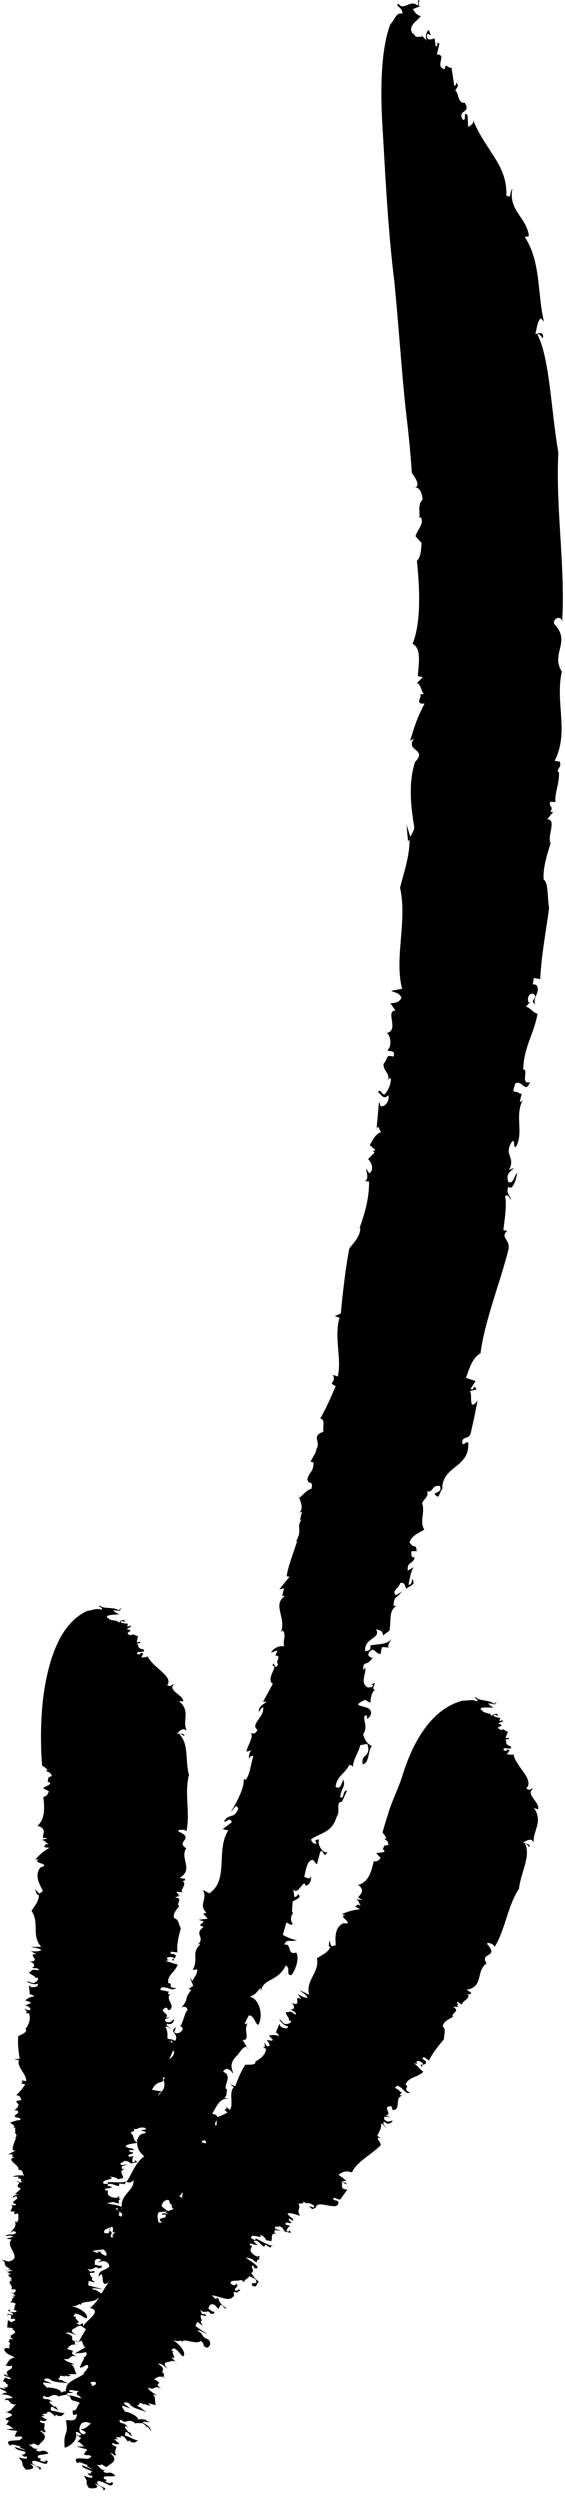 <?xml version="1.0" encoding="UTF-8"?> <svg xmlns="http://www.w3.org/2000/svg" viewBox="0 0 38.09 168.433" fill="none"><path d="M1.73 166.384C1.257 165.815 1.78 166.129 1.254 165.571C1.445 165.59 1.942 165.781 1.796 165.506C1.511 165.539 1.525 165.396 1.454 165.336C1.731 165.477 1.616 165.241 1.755 165.225C1.543 165.087 1.057 165.101 1.003 164.863L1.689 165.072C1.614 164.956 1.186 164.926 1.401 164.819C1.022 164.781 0.862 164.599 0.682 164.781C0.192 164.309 1.122 164.486 1.434 164.368C1.385 164.372 1.295 164.345 1.246 164.349C1.434 164.368 1.45 164.285 1.51 164.237C1.399 164.048 1.17 164.238 0.994 164.135L1.084 163.925C1.061 163.914 1.052 163.91 1.037 163.903C1.148 163.876 1.227 163.842 1.061 163.761C0.825 163.754 0.593 163.701 0.4 163.681L0.939 163.615C0.711 163.565 0.614 163.296 0.402 163.403L0.605 163.097L0.377 163.003C0.313 162.851 1.337 162.758 0.423 162.519C0.881 162.378 0.763 162.233 1.1 161.987C0.597 162.093 0.653 161.529 0.373 161.727C0.223 161.51 0.729 161.638 0.844 161.543C0.684 161.366 0.218 161.275 0.01 161.34L0.265 161.264L0.176 161.236L0.468 161.197C0.27 160.987 0.018 161.023 0.001 160.868L0.415 160.964L0.21 160.8C0.383 160.894 0.489 160.837 0.555 160.75L0.462 160.723L0.578 160.626C0.292 160.667 0.526 160.493 0.218 160.456C0.227 160.344 0.234 160.345 0.369 160.185L0.638 160.304C0.958 160.138 0.225 160.167 0.265 159.964L0.582 160.071C0.132 159.629 1.04 159.689 0.761 159.379C0.647 159.474 0.282 159.334 0.376 159.358C0.548 159.214 0.555 158.9 1.008 158.828C0.557 158.627 0.424 158.571 0.275 158.323C0.336 158.187 0.384 158.179 0.666 158.212C0.514 158.025 0.85 157.846 0.509 157.74C0.785 157.783 0.485 157.605 0.732 157.595L0.597 157.54L0.921 157.644C0.251 157.2 1.424 157.347 0.854 156.93L0.754 156.947L0.906 156.878C0.764 156.822 0.67 156.844 0.486 156.799L0.535 156.306L0.758 156.465C0.817 156.375 1.147 156.389 0.973 156.22C0.443 156.282 0.994 156.057 0.625 155.928L0.473 155.997C0.534 155.866 0.533 155.866 0.86 155.964C1.018 155.81 0.271 155.68 0.659 155.601L0.647 155.724C0.829 155.809 1.116 155.793 1.127 155.71C1.081 155.68 0.95 155.586 0.894 155.637C1.051 155.524 0.932 155.267 1.08 155.24C0.996 155.135 0.758 155.101 0.66 155.123C1.017 154.89 0.631 154.97 0.989 154.736L0.8 154.697L1.047 154.648L0.689 154.403L0.912 154.513C0.973 154.424 1.117 154.393 1.035 154.247L0.754 154.23C0.967 153.984 0.365 153.792 0.817 153.618C0.771 153.588 0.675 153.608 0.625 153.618C1.118 153.475 0.176 153.316 0.767 153.193C0.667 153.188 0.559 153.134 0.478 153.126L0.685 153.052L0.311 152.976L0.886 153.012L0.516 152.852L0.701 152.849C0.019 152.566 0.597 152.519 0.098 152.234L0.562 152.368C1.628 152.166 0.261 151.305 0.789 150.888L0.416 150.822L0.894 150.703C0.618 150.527 0.56 150.703 0.378 150.628C0.623 150.446 0.945 150.651 1.094 150.407C0.868 150.223 0.814 150.399 0.668 150.434C0.896 150.229 1.165 149.906 0.987 149.686C1.038 149.695 1.107 149.698 1.125 149.711C1.322 149.581 1.193 149.328 1.249 149.154C1.074 149.123 1.037 149.162 0.993 149.198C0.982 149.128 0.878 149.016 1.062 148.996L0.728 149C0.683 148.847 1.028 148.641 0.656 148.534C0.792 148.579 1.076 148.628 1.082 148.507C0.518 148.328 1.379 148.224 1.101 147.971C0.964 147.97 0.911 148.107 0.909 148.067C0.774 147.94 1.057 147.903 1.251 147.855L1.011 147.835L1.413 147.449C0.849 147.276 1.573 147.041 1.148 146.994C1.153 146.831 1.378 147.177 1.479 146.985C1.249 146.887 1.628 146.822 1.254 146.763L1.205 146.778L1.253 146.641L0.873 146.665C0.972 146.557 1.358 146.537 1.638 146.578C1.451 146.426 1.651 146.295 1.326 146.183L1.227 146.207C1.43 145.907 0.303 145.493 0.978 145.348C0.935 145.325 0.839 145.31 0.831 145.347L0.844 145.147L0.558 145.145L1.047 144.89L0.858 144.861C0.819 144.631 0.979 144.31 1.083 144.04L0.986 144.065C1.316 143.803 0.846 143.734 1.082 143.54C1.033 143.543 1.013 143.546 1.004 143.554L1.039 143.352L0.848 143.365C1.275 143.282 0.376 142.854 0.707 142.997C0.9 142.941 1.133 142.828 1.373 142.838C1.421 142.618 1.135 142.747 0.993 142.583C0.995 142.421 1.325 142.44 1.184 142.199L0.995 142.175C1.042 142.079 1.182 142.033 1.232 141.897L1.136 141.926C1.56 141.752 0.616 141.553 1.468 141.494C1.325 141.371 1.471 141.206 1.09 141.159C1.373 140.905 1.519 140.696 1.704 140.432C1.091 140.296 1.757 140.377 1.42 140.153L1.756 140.214C1.85 139.812 1.089 139.231 1.279 138.803L0.947 138.744L1.328 138.702C1.234 138.202 1.185 137.564 1.233 137.179C1.425 137.075 1.85 136.936 1.749 136.719L1.699 136.737C1.93 136.406 2.106 136.051 1.952 135.644C1.813 135.649 1.718 135.601 1.621 135.632C2.003 135.588 1.665 135.41 1.664 135.324L1.904 135.45C2.232 135.381 1.945 135.189 1.704 135.1L2.083 134.973C2.049 134.957 1.998 134.932 1.946 134.925L2.126 134.917L1.694 134.77C1.788 134.735 1.926 134.525 2.353 134.501C2.21 134.466 2.11 134.291 2.015 134.406L1.95 133.759L2.097 133.876C2.429 133.928 2.657 133.762 2.519 133.649C2.233 133.746 2.04 133.601 1.798 133.518C1.99 133.453 2.088 133.627 2.275 133.603C2.512 133.521 2.65 133.306 2.504 133.233L2.363 133.281C2.503 133.147 1.928 133.015 1.969 132.874C2.256 132.775 2.014 132.65 2.587 132.743C2.724 132.569 2.205 132.626 2.155 132.561C2.438 132.503 2.285 132.22 1.998 132.154C2.854 132.146 1.747 131.615 2.461 131.657L2.073 131.459C2.264 131.476 2.693 131.492 2.784 131.376C2.59 131.233 2.257 131.225 2.065 131.168L2.777 131.165C2.093 130.407 2.687 129.569 2.127 128.748C2.307 128.429 2.673 128.043 2.608 127.642L2.511 127.673L2.355 127.266L2.654 127.584C2.744 127.506 2.888 127.454 2.884 127.369C2.628 126.912 2.321 126.31 2.724 125.819C3.57 125.565 2.025 125.521 2.645 125.256C2.57 125.264 2.452 125.28 2.371 125.29C2.671 124.967 2.827 124.791 3.336 124.489C2.532 124.447 3.377 124.263 2.948 124.25L3.28 124.255C3.088 124.157 3.031 123.964 2.794 123.969L3.219 123.853L2.885 123.809C2.878 123.599 3.19 123.186 2.52 123.01C3.071 122.555 2.995 121.725 2.923 121.067C3.208 121.005 3.248 120.818 3.288 120.675L2.899 120.477C3.037 120.339 3.555 120.235 3.312 120.069C3.266 120.065 3.229 120.067 3.207 120.072C3.303 119.93 3.104 119.764 3.485 119.661C3.48 119.491 3.283 119.31 2.904 119.321C3.57 119.374 2.842 118.958 2.842 118.958C2.842 118.958 2.622 116.785 2.914 114.372C3.224 111.956 4.012 109.328 5.924 108.521C6.253 108.494 6.489 108.328 6.868 108.452C7.008 108.32 6.439 108.175 6.769 108.189C6.964 108.423 7.622 108.236 8.009 108.493L8.103 108.375C8.338 108.377 7.816 108.511 8.246 108.537L7.631 108.491C7.712 108.608 7.834 108.682 8.036 108.748C7.786 108.808 6.952 108.763 7.288 109.044L7.334 108.986C7.289 109.174 7.715 109.152 7.809 109.208L7.808 109.166L8.098 109.362C7.905 109.215 8.423 109.08 8.377 109.182C8.527 109.427 8.235 109.105 8.141 109.262C8.098 109.362 8.433 109.377 8.622 109.393L8.578 109.578C8.861 109.606 8.577 109.454 8.864 109.569L8.535 109.764C9.248 109.901 8.161 109.979 8.827 110.174C9.017 110.025 9.066 110.219 9.303 110.22L9.218 110.631C9.314 110.682 9.451 110.55 9.406 110.605C9.597 110.711 9.215 110.712 9.22 110.756C9.414 110.819 9.176 111.066 9.656 111.114C9.943 111.435 9.038 111.157 9.277 111.453C9.565 111.525 9.368 111.251 9.656 111.408L9.521 111.666C9.661 111.659 9.998 111.671 9.945 111.561C10.247 112.344 11.732 112.921 11.27 113.54C11.605 113.676 11.511 113.499 11.743 113.459C11.233 113.89 12.426 114.227 12.342 114.629L12.055 114.604C12.882 115.279 12.27 115.898 12.579 116.593L12.387 116.495C12.104 116.553 12.06 116.694 11.926 116.787C12.068 116.819 12.539 116.775 12.403 116.953C12.306 116.903 12.207 116.809 12.068 116.819C12.757 117.464 12.467 118.622 12.741 119.581C12.411 120.802 12.845 122.21 12.559 123.413C12.599 123.228 11.886 123.239 12.036 123.396C13.194 123.903 11.777 124.049 12.555 124.525C12.104 125.204 13.085 125.954 12.106 126.526L12.445 126.576C12.589 126.692 12.354 126.694 12.308 126.794L12.405 126.802C12.51 127.064 12.14 127.328 12.287 127.487L11.909 127.459C11.863 127.603 12.194 127.566 11.964 127.693L12.153 127.706L11.778 127.846C12.445 127.896 11.795 128.267 12.087 128.416C11.948 128.595 11.63 128.927 11.735 129.228C12.075 129.32 12.039 129.672 12.192 129.916C12.069 130.348 11.9 130.964 11.959 131.541L11.53 131.486L11.49 131.63C11.581 131.637 11.633 131.665 11.682 131.647C12.154 131.813 11.494 131.97 11.784 132.123C11.404 132.004 11.733 132.01 11.732 131.925C11.538 131.782 11.111 131.853 11.307 132.037L11.404 132.043L11.164 132.131C11.503 132.181 11.648 132.3 11.978 132.348C11.85 132.827 11.24 133.088 11.346 133.609C11.726 133.601 11.215 133.957 11.877 133.933C11.595 134.205 11.354 133.823 10.879 133.906C10.883 133.991 10.69 134.058 10.932 134.102C11.092 134.081 11.319 134.217 11.387 134.157L11.318 134.35C11.366 134.376 11.46 134.344 11.504 134.324C11.086 134.688 11.854 135.1 11.44 135.422C11.2 135.423 11.387 135.27 11.146 135.268C10.632 135.581 11.54 135.646 11.16 135.949L11.494 135.916C11.261 136 10.973 136.014 11.217 136.229C11.599 136.31 11.548 136.115 11.735 136.045C11.736 136.172 11.607 136.48 11.269 136.34C11.126 136.478 11.464 136.573 11.559 136.666C11.464 136.656 11.318 136.495 11.131 136.56C11.324 136.793 11.282 137.109 11.292 137.361C11.388 137.374 11.531 137.407 11.578 137.391C11.548 137.397 11.558 137.405 11.538 137.413C11.594 137.396 11.667 137.429 11.81 137.498C12.11 137.024 11.338 136.921 11.86 136.576L11.747 136.92C11.896 137.087 12.245 136.94 12.324 136.712C12.293 136.64 12.214 136.431 12.108 136.587C12.383 136.228 12.449 135.563 12.641 135.431C12.624 135.177 12.375 135.165 12.246 135.253C12.825 134.483 12.319 134.838 12.896 134.062L12.71 134.011L13.028 133.787L12.795 133.223L12.973 133.461C13.104 133.188 13.29 133.053 13.302 132.679L12.99 132.72C13.414 131.963 12.863 131.63 13.498 130.99C13.468 130.922 13.343 131.011 13.279 131.058C13.944 130.492 12.988 130.357 13.743 129.817C13.64 129.829 13.554 129.712 13.467 129.712L13.752 129.449L13.381 129.345L14.008 129.267L13.699 128.937L13.917 128.872C13.341 128.287 14.032 127.974 13.673 127.325L14.104 127.561C15.461 126.678 14.528 124.647 15.39 123.323L15.018 123.232L15.632 122.766C15.444 122.349 15.264 122.857 15.105 122.697C15.505 122.118 15.727 122.602 16.061 121.882C15.934 121.42 15.753 121.93 15.565 122.069C15.96 121.425 16.482 120.446 16.427 119.883C16.485 119.89 16.558 119.878 16.573 119.909C16.877 119.49 16.903 118.82 17.086 118.309C16.913 118.269 16.845 118.389 16.769 118.507C16.81 118.315 16.768 118.024 16.99 117.919L16.612 118.016C16.673 117.6 17.197 116.923 16.851 116.722C16.978 116.814 17.259 116.875 17.347 116.53C16.841 116.17 17.867 115.664 17.733 115.024C17.582 115.049 17.431 115.444 17.455 115.329C17.393 115.009 17.736 114.839 17.976 114.647L17.733 114.654L18.392 113.45C17.881 113.092 18.806 112.248 18.374 112.221C18.476 111.753 18.516 112.68 18.74 112.116C18.545 111.893 18.996 111.619 18.621 111.539L18.561 111.588L18.706 111.19L18.272 111.342C18.443 111.014 18.876 110.858 19.155 110.918C19.046 110.527 19.337 110.099 19.052 109.855L18.932 109.955C19.328 109.058 18.352 108.13 19.171 107.566C19.134 107.497 19.042 107.478 19.013 107.594L19.144 107.011L18.834 107.076L19.514 106.233L19.326 106.196C19.411 105.545 19.796 104.588 20.046 103.786L19.933 103.884C20.428 103.066 19.957 102.979 20.312 102.377C20.258 102.387 20.234 102.404 20.218 102.425L20.362 101.838L20.152 101.925C20.657 101.592 19.924 100.552 20.199 100.904C20.433 100.704 20.746 100.333 20.99 100.316C21.158 99.679 20.789 100.1 20.725 99.661C20.813 99.194 21.15 99.189 21.134 98.522L20.942 98.489C21.046 98.203 21.221 98.053 21.347 97.651L21.232 97.753C21.78 97.177 20.874 96.787 21.812 96.456C21.727 96.142 21.967 95.637 21.589 95.576C22.021 94.8 22.3 94.183 22.627 93.384C22.041 93.111 22.701 93.216 22.448 92.631L22.772 92.741C23.051 91.573 22.503 90.045 22.892 88.78L22.567 88.675L22.979 88.491C23.101 87.064 23.331 85.234 23.545 84.123C23.785 83.789 24.309 83.315 24.286 82.713L24.23 82.763C24.583 81.786 24.895 80.735 24.881 79.596C24.732 79.638 24.653 79.512 24.54 79.62C24.947 79.421 24.664 78.975 24.694 78.739L24.893 79.057C25.261 78.797 25.031 78.297 24.815 78.094L25.248 77.656C25.221 77.618 25.179 77.559 25.126 77.543L25.317 77.486L24.923 77.146C25.033 77.037 25.247 76.398 25.702 76.266C25.567 76.191 25.523 75.709 25.388 76.055L25.55 74.218L25.66 74.525C25.987 74.615 26.287 74.098 26.178 73.795C25.849 74.122 25.702 73.751 25.476 73.552C25.7 73.334 25.739 73.816 25.944 73.713C26.218 73.439 26.435 72.797 26.313 72.609L26.149 72.775C26.342 72.373 25.784 72.085 25.861 71.675C26.177 71.34 25.96 71.026 26.525 71.187C26.708 70.66 26.158 70.922 26.13 70.735C26.43 70.521 26.345 69.736 26.07 69.598C26.945 69.42 25.943 68.097 26.66 68.084L26.317 67.585C26.509 67.595 26.943 67.564 27.062 67.213C26.901 66.848 26.563 66.884 26.377 66.756L27.109 66.618C26.565 64.56 27.475 62.045 26.97 59.817C27.196 58.874 27.622 57.696 27.61 56.564L27.507 56.68L27.404 55.55L27.665 56.389C27.763 56.152 27.917 55.976 27.927 55.737C27.726 54.483 27.499 52.826 27.978 51.341C28.855 50.422 27.285 50.645 27.918 49.751C27.841 49.825 27.723 49.845 27.645 49.914C27.951 48.924 28.107 48.387 28.622 47.403C27.811 47.474 28.662 46.745 28.234 46.81L28.569 46.747C28.373 46.51 28.32 45.976 28.081 46.041L28.509 45.617L28.175 45.562C28.171 44.971 28.489 43.71 27.816 43.376C28.401 41.934 28.298 39.615 28.106 37.786C28.379 37.53 28.395 36.995 28.418 36.577L28.011 36.126C28.128 35.704 28.631 35.251 28.365 34.852C28.319 34.855 28.29 34.872 28.263 34.901C28.339 34.47 28.123 34.061 28.49 33.654C28.46 33.177 28.241 32.719 27.872 32.867C28.536 32.812 27.763 31.866 27.763 31.866C27.763 31.866 27.682 30.347 27.398 27.995C27.122 25.647 26.919 22.438 26.597 19.068C26.173 15.716 25.994 12.141 25.816 9.045C25.603 5.957 25.694 3.278 26.311 1.639C26.596 1.381 26.701 0.791 27.126 0.926C27.17 0.48 26.562 0.399 26.872 0.251C27.194 0.784 27.671 -0.095 28.178 0.392L28.189 0.015C28.406 -0.108 28.021 0.559 28.422 0.388L27.837 0.608C27.98 0.884 28.135 1.02 28.36 1.085C28.177 1.41 27.391 1.741 27.869 2.331L27.871 2.141C27.952 2.684 28.324 2.398 28.443 2.494L28.413 2.377L28.805 2.775C28.537 2.464 28.922 1.808 28.943 2.113C29.232 2.725 28.764 1.972 28.78 2.466C28.805 2.775 29.112 2.631 29.3 2.584L29.375 3.127C29.656 3.058 29.295 2.774 29.626 2.938L29.452 3.671C30.188 3.674 29.25 4.473 29.98 4.667C30.056 4.148 30.224 4.668 30.44 4.553L30.622 5.765C30.743 5.862 30.786 5.412 30.78 5.6C31.018 5.793 30.68 5.999 30.702 6.121C30.917 6.194 30.862 7.023 31.328 6.914C31.8 7.687 30.79 7.347 31.202 8.07C31.511 8.129 31.159 7.455 31.521 7.751L31.559 8.558C31.69 8.466 32 8.336 31.881 8.049C32.7 10.126 34.236 11.133 34.132 13.171C34.513 13.417 34.337 12.941 34.54 12.713C34.259 14.211 35.541 14.669 35.654 15.915L35.375 15.964C36.465 17.606 36.22 19.733 36.667 21.662L36.452 21.442C36.193 21.728 36.197 22.167 36.087 22.494C36.235 22.536 36.682 22.225 36.6 22.8C36.488 22.687 36.369 22.454 36.232 22.535C37.071 24.17 37.155 27.735 37.642 30.489C37.448 34.226 38.133 38.295 37.893 41.965C37.938 41.408 37.221 41.623 37.369 42.048C38.527 43.242 37.098 44.034 37.875 45.244C37.413 47.354 38.385 49.327 37.393 51.254L37.731 51.317C37.873 51.623 37.641 51.689 37.583 51.995L37.678 51.994C37.747 52.736 37.332 53.597 37.462 54.032L37.078 54.025C37.014 54.459 37.353 54.274 37.102 54.701L37.296 54.704L36.893 55.195C37.56 55.198 36.848 56.424 37.124 56.8C36.958 57.353 36.586 58.39 36.651 59.256C36.982 59.452 36.897 60.497 37.014 61.183C36.855 62.479 36.495 64.311 36.419 65.969L35.993 65.888L35.915 66.31C36.007 66.316 36.053 66.379 36.105 66.319C36.555 66.714 35.836 67.293 36.097 67.68C35.732 67.411 36.071 67.368 36.089 67.123C35.924 66.744 35.469 67.028 35.626 67.528L35.721 67.532L35.456 67.826C35.79 67.907 35.905 68.22 36.238 68.304C35.981 69.71 35.292 70.589 35.275 72.069C35.665 71.976 35.053 73.104 35.735 72.906C35.382 73.747 35.226 72.684 34.721 73.017C34.703 73.261 34.491 73.493 34.728 73.57C34.899 73.477 35.098 73.829 35.181 73.639L35.042 74.213C35.079 74.277 35.19 74.163 35.241 74.105C34.68 75.23 35.33 76.272 34.783 77.272C34.539 77.314 34.784 76.843 34.538 76.879C33.891 77.871 34.807 77.893 34.31 78.835L34.663 78.682C34.391 78.969 34.091 79.06 34.265 79.632C34.63 79.793 34.649 79.236 34.867 79.013C34.82 79.378 34.576 80.281 34.276 79.943C34.083 80.356 34.393 80.57 34.458 80.826C34.366 80.815 34.272 80.372 34.053 80.597C34.177 81.23 34.021 82.143 33.935 82.871C34.032 82.884 34.166 82.962 34.221 82.906C33.634 83.398 34.489 83.492 34.253 84.275C33.725 86.385 32.665 89.032 32.396 91.168C31.809 91.523 31.657 92.187 31.413 92.829L32.061 93.046L31.736 93.556C31.892 93.828 31.946 93.153 32.118 93.611L31.662 93.732C31.892 93.828 31.537 95.204 32.196 94.367C32.196 94.367 32.087 94.914 31.98 95.457C31.858 96 31.738 96.539 31.738 96.539C31.645 97.021 31.124 96.693 31.163 97.257C31.332 97.408 31.334 97.096 31.566 97.195C31.68 98.896 29.858 98.723 29.811 100.267L29.929 100.163C29.696 100.374 29.606 100.857 29.512 100.838C28.892 100.487 29.934 100.662 29.648 100.115C29.08 100.02 29.219 100.601 28.8 100.471C28.918 100.864 28.555 100.989 28.455 101.279C28.683 101.875 28.259 102.547 28.605 103.042C28.371 103.249 27.759 103.394 27.611 103.925C27.955 104.421 28.044 103.937 28.088 104.506L27.743 104.508C27.692 104.951 27.8 104.907 27.954 104.927C27.858 105.393 27.421 105.197 27.489 105.825L27.882 105.585C27.659 105.981 27.674 106.172 27.534 106.764C27.726 106.802 27.778 106.563 27.773 106.377C28.162 106.821 27.416 106.872 27.419 107.057C27.294 106.971 27.342 106.545 26.97 106.662C26.949 106.967 26.365 107.169 26.688 107.477L27.084 107.239C26.666 107.784 26.593 107.46 26.529 108.194C26.565 108.162 26.637 108.199 26.711 108.204C26.177 108.531 26.395 109.209 26.249 109.871C26.07 110.019 25.856 110.102 25.845 110.223C25.763 109.804 25.639 109.876 25.342 109.761C25.739 110.4 24.524 110.344 24.62 111.23C24.805 111.267 25.081 111.137 24.947 110.863C25.566 110.737 26.036 110.832 26.423 110.412C26.215 110.684 26.044 111.022 26.291 111.007L25.763 110.967C25.697 111.147 25.691 111.302 25.651 111.44C25.309 111.427 25.229 110.921 24.904 111.292C24.608 111.725 25.353 111.692 25.104 111.701C24.723 112.311 24.484 111.823 24.48 112.509C24.542 112.456 24.658 112.357 24.627 112.29C24.706 112.804 24.232 113.389 24.805 113.696C24.958 113.667 25.144 113.707 25.141 113.517L25.045 113.497C25.623 113.119 24.812 113.883 25.397 113.881C25.084 113.751 24.984 114.421 24.966 114.727L24.617 114.523C23.249 115.171 25.365 114.685 24.965 115.601C24.551 116.137 24.925 115.341 24.564 115.637C24.513 116.065 24.814 116.318 24.473 116.867C24.573 117.075 24.665 117.474 25.073 117.627C24.793 117.939 24.921 118.781 24.452 118.865C24.296 118.146 25.077 118.381 24.758 117.493L24.292 117.576C24.16 118.083 23.76 118.663 23.799 119.051C23.742 118.957 23.651 118.895 23.552 118.914C23.179 119.579 22.712 119.657 22.623 120.389C22.963 120.594 23.026 120.17 23.145 119.884C23.306 120.424 23.027 120.359 22.936 121.088C23.246 121.224 23.058 120.617 23.399 120.634L23.062 121.371L23.128 121.392C22.555 121.336 23 121.992 22.694 122.413C22.356 123.524 21.575 123.463 20.957 123.937C21.054 124.15 21.18 124.244 21.334 124.218C21.176 123.87 21.351 123.975 21.519 123.927C21.348 124.281 21.8 124.918 22.08 124.779C21.741 125.323 21.86 124.471 21.583 124.782L21.368 125.606C21.121 125.42 21.147 125.114 20.81 125.469C20.624 125.8 20.63 125.989 20.503 126.461C20.661 126.438 20.875 126.743 20.964 126.388C21.002 126.649 20.909 127.005 20.59 127.05C20.517 126.465 20.073 127.796 19.774 127.28L19.853 127.863C19.883 127.746 20.072 127.796 20.076 127.608C20.445 127.89 19.82 127.981 19.719 128.142C19.741 128.346 19.619 128.817 19.766 128.911C19.595 129.031 19.551 129.451 19.742 129.595C19.578 129.803 19.463 129.523 19.303 129.544L19.066 130.362C19.28 130.481 19.898 130.771 20.025 130.677C19.709 130.913 19.306 130.553 19.175 131.022C19.709 130.913 19.308 131.75 19.968 131.549C20.204 131.927 19.93 132.676 19.673 133.05C19.231 133.181 19.629 132.53 19.257 132.429C18.728 133.548 17.708 133.268 17.586 134.181L17.562 133.924C17.17 134.384 17.243 134.341 16.83 134.538C17.328 134.553 17.827 135.574 17.429 136.416C17.179 136.406 17.169 135.771 16.767 135.787L16.5 136.34C16.52 136.396 16.617 136.36 16.7 136.307C16.373 136.772 16.927 137.479 16.355 137.438L16.809 138.2L16.608 137.891C16.36 137.88 16.077 138.436 15.941 138.52C15.478 139.018 15.586 139.3 15.747 139.731C15.603 139.559 15.285 139.15 15.041 139.585C15.763 139.85 14.936 140.654 15.318 140.784C15.236 140.966 15.333 141.385 15.026 141.291L15.488 141.431C14.845 141.235 14.614 141.927 14.305 142.404C14.584 142.471 14.65 142.547 14.644 142.639C14.9 142.551 15.11 142.448 15.34 142.326C14.854 141.926 15.409 142.298 15.225 141.943L15.491 142.144C15.781 141.821 15.385 140.94 15.773 140.631L15.505 140.424L15.865 140.561C16.032 140.05 16.306 139.438 16.541 139.104C16.762 139.094 17.218 139.162 17.233 138.918L17.182 138.909C17.544 138.722 17.875 138.483 17.939 138.044C17.808 137.984 17.748 137.895 17.647 137.88C18.004 138.013 17.79 137.698 17.829 137.622L17.983 137.848C18.312 137.937 18.148 137.628 17.974 137.441L18.374 137.497C18.35 137.47 18.32 137.424 18.277 137.393L18.441 137.467L18.121 137.137C18.224 137.153 18.447 137.023 18.841 137.2C18.73 137.102 18.723 136.898 18.584 136.962L18.838 136.348L18.91 136.522C19.185 136.72 19.472 136.677 19.398 136.507C19.099 136.469 18.996 136.251 18.817 136.064C19.021 136.095 19.021 136.297 19.206 136.36C19.454 136.392 19.682 136.262 19.589 136.129L19.439 136.111C19.627 136.054 19.178 135.67 19.285 135.564C19.589 135.604 19.43 135.383 19.904 135.725C20.11 135.631 19.617 135.447 19.6 135.364C19.883 135.441 19.884 135.119 19.659 134.93C20.429 135.309 19.693 134.334 20.315 134.693L20.063 134.342C20.225 134.443 20.604 134.652 20.739 134.583C20.636 134.372 20.337 134.216 20.194 134.077L20.838 134.395C20.586 133.405 21.548 132.921 21.368 131.937C21.661 131.732 22.158 131.543 22.267 131.153L22.166 131.144L22.198 130.712L22.335 131.121C22.449 131.092 22.602 131.106 22.631 131.03C22.595 130.51 22.571 129.845 23.146 129.575C24.03 129.691 22.633 129.017 23.313 129.037C23.242 129.016 23.127 128.981 23.046 128.958C23.46 128.793 23.675 128.701 24.274 128.633C23.546 128.271 24.411 128.448 24.02 128.265L24.323 128.4C24.188 128.237 24.22 128.046 23.999 127.952L24.436 128.018L24.147 127.843C24.23 127.655 24.697 127.41 24.146 126.992C24.883 126.807 25.046 126.015 25.197 125.398C25.478 125.443 25.576 125.288 25.658 125.173L25.363 124.858C25.535 124.783 26.057 124.869 25.88 124.631C25.836 124.613 25.802 124.601 25.781 124.602C25.915 124.504 25.779 124.283 26.174 124.321C26.224 124.167 26.097 123.935 25.735 123.817C26.348 124.09 25.79 123.469 25.79 123.469C25.79 123.469 25.916 122.961 26.167 122.206C26.369 121.438 26.893 120.461 27.201 119.397C27.894 117.287 29.121 115.108 31.198 114.577C31.538 114.593 31.803 114.463 32.163 114.629C32.325 114.516 31.779 114.312 32.114 114.365C32.267 114.609 32.964 114.506 33.3 114.792L33.418 114.689C33.651 114.718 33.104 114.793 33.529 114.863L32.92 114.751C32.973 114.87 33.084 114.956 33.277 115.042C33.012 115.077 32.183 114.931 32.466 115.243L32.523 115.19C32.444 115.366 32.874 115.403 32.959 115.465L32.968 115.425L33.22 115.655C33.057 115.486 33.602 115.421 33.537 115.511C33.631 115.776 33.412 115.417 33.285 115.56C33.221 115.653 33.549 115.71 33.736 115.754L33.655 115.932C33.933 115.999 33.68 115.805 33.939 115.955L33.575 116.111C34.264 116.345 33.159 116.269 33.782 116.559C34.002 116.435 34.014 116.64 34.247 116.675L34.078 117.079C34.164 117.147 34.328 117.032 34.273 117.085C34.439 117.22 34.067 117.164 34.056 117.208C34.232 117.301 33.946 117.517 34.413 117.641C34.631 118.018 33.791 117.587 33.969 117.929C34.237 118.05 34.104 117.741 34.353 117.946L34.16 118.186C34.31 118.204 34.632 118.272 34.605 118.153C34.738 119.008 36.072 119.904 35.478 120.486C35.775 120.699 35.723 120.49 35.961 120.494C35.359 120.852 36.451 121.469 36.27 121.899L35.998 121.809C36.62 122.724 35.946 123.319 35.975 124.105L35.826 123.951C35.526 123.938 35.43 124.073 35.262 124.131C35.387 124.2 35.869 124.287 35.666 124.429C35.59 124.352 35.527 124.231 35.387 124.2C35.819 125.046 35.096 126.173 34.989 127.253C34.205 128.42 34.069 130.04 33.324 131.203C33.436 131.024 32.771 130.773 32.846 130.988C33.694 131.919 32.302 131.521 32.801 132.281C32.071 132.769 32.623 133.885 31.452 134.055L31.739 134.234C31.817 134.404 31.598 134.314 31.511 134.396L31.592 134.44C31.568 134.736 31.106 134.847 31.169 135.061L30.83 134.874C30.721 134.997 31.045 135.094 30.772 135.125L30.94 135.219L30.531 135.2C31.113 135.527 30.347 135.615 30.539 135.881C30.336 135.997 29.891 136.183 29.846 136.523C30.11 136.754 29.911 137.085 29.932 137.387C29.62 137.766 29.168 138.277 28.927 138.827L28.569 138.582L28.457 138.699C28.539 138.747 28.571 138.795 28.623 138.797C28.969 139.166 28.296 139.011 28.481 139.282C28.194 139.004 28.49 139.16 28.53 139.078C28.423 138.861 28.008 138.736 28.094 138.994L28.17 139.044L27.915 139.016C28.196 139.214 28.265 139.387 28.54 139.581C28.186 139.964 27.501 139.933 27.341 140.458C27.687 140.623 27.048 140.72 27.658 140.994C27.273 141.123 27.241 140.658 26.777 140.525C26.732 140.601 26.532 140.58 26.725 140.725C26.878 140.778 27.021 141.007 27.106 140.978L26.949 141.127C26.979 141.175 27.083 141.184 27.129 141.186C26.573 141.336 27.056 142.063 26.52 142.171C26.309 142.062 26.554 142.007 26.337 141.897C25.72 141.948 26.498 142.419 26.015 142.53L26.327 142.654C26.073 142.623 25.813 142.507 25.924 142.817C26.224 143.062 26.278 142.858 26.477 142.882C26.414 143.001 26.147 143.224 25.917 142.942C25.72 143 25.973 143.241 26.013 143.376C25.933 143.322 25.882 143.101 25.682 143.08C25.739 143.381 25.546 143.655 25.429 143.893C25.506 143.946 25.615 144.042 25.669 144.05C25.135 143.94 25.858 144.413 25.602 144.594C25.041 145.151 24.047 145.656 23.728 146.358C23.209 146.2 23.061 146.387 22.822 146.517L23.359 146.926L23.066 146.966C23.187 147.151 23.26 146.913 23.385 147.177L22.996 146.997C23.188 147.149 22.823 147.508 23.42 147.514L22.967 148.154C22.88 148.306 22.447 147.911 22.469 148.162C22.61 148.31 22.616 148.183 22.81 148.337C22.885 149.093 21.35 148.118 21.289 148.735L21.39 148.75C21.19 148.718 21.107 148.872 21.029 148.822C20.511 148.373 21.383 148.956 21.151 148.591C20.676 148.271 20.78 148.58 20.433 148.317C20.529 148.539 20.216 148.411 20.126 148.479C20.313 148.838 19.95 148.909 20.234 149.281C20.035 149.252 19.52 149.009 19.382 149.154C19.667 149.529 19.753 149.377 19.776 149.626L19.487 149.461C19.439 149.615 19.527 149.65 19.659 149.737C19.573 149.882 19.2 149.586 19.258 149.88L19.589 149.975C19.398 150.027 19.406 150.109 19.306 150.299C19.467 150.407 19.505 150.33 19.5 150.247C19.833 150.625 19.211 150.284 19.216 150.366C19.108 150.268 19.14 150.11 18.828 149.975C18.819 150.097 18.332 149.901 18.608 150.192L18.936 150.28C18.6 150.312 18.53 150.136 18.491 150.417C18.52 150.423 18.581 150.471 18.641 150.51C18.202 150.396 18.394 150.789 18.285 150.998C18.134 150.974 17.961 150.911 17.953 150.956C17.877 150.736 17.774 150.71 17.518 150.514C17.863 150.978 16.839 150.373 16.934 150.798C17.094 150.904 17.326 150.979 17.206 150.797C17.725 151.04 18.126 151.306 18.445 151.31C18.27 151.324 18.132 151.386 18.343 151.501L17.892 151.229C17.842 151.278 17.84 151.338 17.81 151.378C17.522 151.211 17.445 150.957 17.175 150.959C16.938 151.004 17.564 151.342 17.354 151.231C17.044 151.306 16.837 150.989 16.842 151.278C16.888 151.282 16.99 151.298 16.962 151.254C17.04 151.511 16.65 151.535 17.141 151.937C17.27 151.996 17.429 152.102 17.42 152.017L17.34 151.966C17.819 152.08 17.148 152.02 17.652 152.3C17.376 152.092 17.311 152.331 17.298 152.449L16.999 152.202C15.849 151.831 17.638 152.624 17.32 152.824C16.98 152.854 17.277 152.695 16.978 152.649C16.947 152.807 17.196 153.049 16.935 153.132C17.027 153.27 17.124 153.487 17.471 153.74C17.255 153.752 17.407 154.179 17.013 154.002C16.842 153.609 17.512 154.075 17.201 153.537L16.813 153.358C16.724 153.521 16.417 153.596 16.466 153.782C16.415 153.714 16.332 153.645 16.248 153.607C15.968 153.731 15.572 153.553 15.536 153.835C15.834 154.079 15.866 153.919 15.952 153.85C16.114 154.158 15.873 154.003 15.836 154.282C16.108 154.483 15.915 154.129 16.206 154.295L15.956 154.464L16.013 154.504C15.524 154.22 15.931 154.708 15.692 154.75C15.464 155.087 14.798 154.709 14.292 154.641C14.387 154.777 14.493 154.873 14.628 154.932C14.476 154.707 14.628 154.834 14.768 154.886C14.646 154.967 15.056 155.446 15.293 155.511C15.031 155.597 15.09 155.279 14.871 155.29L14.728 155.554C14.509 155.363 14.515 155.242 14.245 155.246C14.102 155.307 14.116 155.393 14.042 155.546C14.175 155.605 14.377 155.84 14.433 155.719C14.478 155.849 14.422 155.965 14.162 155.85C14.042 155.546 13.79 155.965 13.491 155.599L13.61 155.902C13.629 155.864 13.79 155.965 13.78 155.883C14.117 156.172 13.592 155.939 13.524 155.971C13.561 156.075 13.498 156.238 13.635 156.342C13.501 156.324 13.501 156.5 13.676 156.644C13.558 156.67 13.435 156.489 13.298 156.436L13.174 156.704C13.368 156.852 13.914 157.242 14.016 157.255C13.767 157.225 13.395 156.894 13.323 157.05C13.767 157.225 13.505 157.435 14.051 157.623C14.289 157.895 14.133 158.115 13.948 158.176C13.584 158.052 13.857 157.922 13.531 157.721C13.187 158.003 12.288 157.455 12.271 157.817L12.224 157.691C11.934 157.737 11.99 157.746 11.653 157.669C12.08 157.88 12.605 158.544 12.351 158.76C12.131 158.654 12.062 158.365 11.713 158.204L11.54 158.345C11.565 158.381 11.644 158.403 11.708 158.411C11.461 158.483 12.036 159.042 11.538 158.792L12.018 159.325L11.81 159.106C11.594 159.002 11.419 159.143 11.321 159.134C10.979 159.181 11.109 159.355 11.298 159.617C11.155 159.483 10.827 159.165 10.671 159.27C11.325 159.676 10.719 159.727 11.059 159.933C11.013 159.985 11.155 160.22 10.876 160.057L11.289 160.297C10.711 159.961 10.6 160.192 10.391 160.293C11.194 160.729 10.216 160.436 10.873 160.941C10.327 160.65 10.481 161.104 10.012 160.86C9.905 160.973 10.403 161.255 10.552 161.389L10.317 161.33C10.524 161.544 10.406 161.799 10.506 162.046L9.966 161.905L10.155 162.081C10.022 162.03 9.891 162.104 9.754 161.929L9.74 162.018C9.223 161.722 9.546 162.038 9.244 162.055C9.308 162.14 9.438 162.203 9.526 162.212C9.492 162.288 9.773 162.409 9.924 162.549C9.82 162.421 8.854 162.278 8.734 161.944C8.528 161.809 8.316 161.835 8.37 161.962L8.804 162.275L8.275 162.082C8.143 162.155 8.411 162.375 8.418 162.497C8.495 162.418 9.419 162.799 9.281 163.032C9.41 162.939 9.701 163.028 9.833 163.016C9.825 163.077 9.854 163.125 10.094 163.163C9.851 163.268 9.776 163.064 9.616 163.214C10.034 163.439 10.141 163.568 10.201 163.809L9.959 163.514C9.906 163.491 9.858 163.478 9.833 163.474C9.811 163.401 9.752 163.352 9.601 163.251C9.582 163.291 8.968 163.173 9.205 163.347C8.656 162.793 8.521 163.389 8.198 163.05C8.064 163.006 7.971 163.124 8.167 163.252C8.463 163.266 8.549 163.47 8.7 163.63C8.625 163.551 8.549 163.47 8.442 163.467C8.363 163.543 8.582 163.754 8.685 163.879L8.788 163.885L8.898 164.132C8.677 164.038 8.619 163.798 8.437 163.87C8.508 163.951 8.326 164.024 8.494 164.112C8.817 164.212 9.172 164.463 9.305 164.39C9.226 164.465 9.018 164.735 8.691 164.401L8.644 164.521C8.506 164.354 8.29 163.983 8.112 164.174L8.196 164.217L7.793 164.201L7.977 164.388C7.871 164.329 7.756 164.299 7.732 164.36C7.852 164.444 7.871 164.525 8.043 164.611C7.929 164.765 7.727 164.639 7.589 164.596C7.51 164.674 7.578 164.756 7.851 164.846C7.84 165.004 7.662 165.2 7.84 165.408C7.557 165.477 7.769 165.321 7.427 165.273C8.089 165.809 7.408 165.987 7.161 166.222C6.551 165.812 7.046 166.259 6.426 166.01C6.665 166.055 6.785 166.532 7.101 166.379L6.953 166.494C7.255 166.779 7.355 166.382 7.763 166.786C7.649 166.94 6.877 166.69 7.008 167.009C7.51 167.173 6.773 167.087 7.31 167.289C7.5 167.331 7.479 167.254 7.543 167.215L7.617 167.295C7.553 167.724 7.014 167.128 6.589 167.163C6.41 167.359 6.862 167.52 7.072 167.639C7.144 167.72 7.015 167.795 6.858 167.794C7.217 167.797 6.704 167.4 6.374 167.318C6.851 167.672 6.239 167.669 5.995 167.631C5.607 167.039 6.089 167.398 5.65 166.801C5.842 166.839 6.311 167.078 6.215 166.802C5.918 166.801 5.956 166.664 5.897 166.595C6.151 166.766 6.08 166.525 6.222 166.527C6.026 166.365 5.535 166.319 5.523 166.083L6.182 166.365C6.124 166.244 5.695 166.161 5.935 166.085C5.555 166.001 5.43 165.801 5.208 165.955C4.803 165.431 5.715 165.716 6.05 165.645C6 165.644 5.917 165.604 5.862 165.603C6.051 165.643 6.083 165.565 6.155 165.53C6.078 165.325 5.811 165.48 5.652 165.357L5.781 165.159C5.761 165.147 5.749 165.138 5.739 165.133C5.856 165.12 5.941 165.096 5.794 164.997C5.555 164.952 5.327 164.868 5.143 164.825L5.704 164.829C5.59 164.787 5.523 164.691 5.455 164.619C5.432 164.634 5.417 164.66 5.397 164.674C5.424 164.656 5.422 164.632 5.444 164.614C5.379 164.546 5.314 164.502 5.202 164.538L5.471 164.257L5.128 164.048C5.201 164.491 4.618 164.849 4.364 164.917C4.242 163.696 4.642 164.242 4.449 163.059C4.675 163.016 5.146 163.263 5.191 162.634C4.799 162.858 4.936 162.485 4.903 162.353C5.131 162.584 5.189 162.033 5.379 161.923C5.244 161.7 4.774 161.856 4.746 161.504C4.739 161.503 4.725 161.499 4.72 161.499C4.689 161.433 4.619 161.397 4.449 161.33C4.438 161.374 3.806 161.397 4.067 161.516C3.423 161.089 3.404 161.702 3.02 161.439C2.88 161.419 2.809 161.555 3.029 161.638C3.327 161.593 3.446 161.777 3.624 161.904C3.537 161.841 3.446 161.777 3.341 161.793C3.275 161.886 3.536 162.05 3.659 162.154L3.757 162.136L3.916 162.363C3.677 162.315 3.577 162.085 3.41 162.191C3.495 162.26 3.33 162.367 3.512 162.421C3.847 162.453 4.245 162.637 4.363 162.54C4.298 162.63 4.139 162.943 3.761 162.675L3.731 162.803C3.568 162.665 3.29 162.335 3.147 162.561L3.241 162.59L2.84 162.648L3.049 162.797C2.933 162.76 2.818 162.748 2.811 162.817C2.94 162.877 2.974 162.953 3.157 163.01C3.075 163.185 2.852 163.092 2.714 163.073C2.648 163.165 2.729 163.232 3.012 163.273C3.028 163.436 2.891 163.66 3.099 163.835C2.836 163.953 3.018 163.767 2.677 163.771C3.412 164.205 2.78 164.497 2.581 164.768C1.92 164.442 2.477 164.824 1.831 164.657C2.07 164.669 2.272 165.136 2.551 164.937L2.426 165.078C2.772 165.326 2.796 164.906 3.261 165.262C3.179 165.442 2.388 165.288 2.57 165.598C3.083 165.703 2.358 165.705 2.909 165.849C3.099 165.866 3.066 165.791 3.122 165.74L3.206 165.812C3.216 166.271 2.595 165.721 2.194 165.809C2.05 166.032 2.516 166.146 2.737 166.244C2.82 166.318 2.703 166.414 2.556 166.434C2.903 166.391 2.343 166.041 2.012 165.996C2.561 166.332 1.967 166.4 1.73 166.384ZM5.005 156.874C4.7 157.022 4.88 157.15 5.144 157.345C4.965 157.258 4.556 157.053 4.447 157.202C5.19 157.397 4.637 157.627 5.022 157.723C4.995 157.79 5.199 157.973 4.892 157.9L5.357 158.011C4.707 157.852 4.675 158.111 4.518 158.268C5.403 158.462 4.398 158.455 5.18 158.76C4.576 158.632 4.867 159.033 4.351 158.924C4.287 159.061 4.841 159.201 5.028 159.294L4.786 159.299C5.045 159.449 5.03 159.737 5.159 159.954L4.592 159.952L4.808 160.072C4.669 160.059 4.551 160.162 4.385 160.028L4.386 160.117C3.816 159.958 4.195 160.187 3.903 160.274C3.98 160.337 4.12 160.368 4.209 160.354C4.192 160.433 4.454 160.485 4.629 160.574C4.919 160.288 5.42 160.162 5.735 159.873C5.667 159.912 5.575 159.878 5.507 159.915C5.735 159.873 5.824 159.646 5.942 159.499C5.966 159.056 5.508 159.662 5.377 159.48L5.672 158.881C5.653 158.859 5.646 158.853 5.633 158.847C5.796 158.726 5.923 158.599 5.788 158.471C5.495 158.555 5.247 158.529 5.021 158.572L5.765 158.143C5.52 158.115 5.636 157.448 5.273 157.831L5.313 157.759C5.187 157.753 5.092 157.741 5.028 157.723C5.041 157.695 5.11 157.693 5.313 157.759L5.793 156.926L5.452 156.695C5.221 156.666 5.101 156.856 5.005 156.874ZM10.686 149.714C10.777 149.76 10.863 149.783 10.897 149.719C10.457 149.327 11.304 149.567 11.166 149.216C11.037 149.156 10.926 149.266 10.944 149.228C10.876 149.053 11.158 149.135 11.357 149.158L11.149 149.048L11.274 148.997L10.71 149.038C10.545 149.276 10.652 149.49 10.686 149.714ZM5.595 156.774L5.59 156.769C5.587 156.78 5.591 156.777 5.589 156.787C5.589 156.782 5.594 156.776 5.595 156.774ZM5.461 155.322L5.379 155.22C5.122 155.36 5.173 155.348 4.832 155.383C5.306 155.443 6.02 155.904 5.843 156.195C5.605 156.164 5.447 155.909 5.068 155.871L4.95 156.06C4.985 156.087 5.065 156.079 5.13 156.069C4.922 156.212 5.648 156.567 5.096 156.484L5.384 156.651C5.556 156.468 5.637 156.507 5.586 156.767L5.595 156.774C5.674 156.404 7 155.705 6.065 155.494C6.365 155.248 6.522 155.043 6.655 154.827C6.639 154.822 6.635 154.815 6.618 154.812C6.389 155.198 5.358 154.975 5.461 155.322ZM6.387 152.584C6.531 152.589 6.806 152.73 6.815 152.602C6.906 152.703 6.887 152.833 6.602 152.82C6.387 152.584 6.29 153.062 5.882 152.834L6.095 153.069C6.099 153.027 6.288 153.061 6.247 152.989C6.663 153.136 6.091 153.111 6.036 153.164C6.099 153.247 6.1 153.418 6.263 153.473C6.129 153.501 6.19 153.663 6.406 153.739C6.3 153.806 6.123 153.682 5.978 153.677L5.949 153.973C6.182 154.041 6.833 154.218 6.931 154.195C6.686 154.256 6.221 154.073 6.207 154.244C6.598 154.252 6.573 154.441 6.86 154.505C6.976 154.297 7.108 154.069 7.332 153.766C6.635 154.285 7.148 152.74 6.655 153.398C6.638 152.881 7.156 152.996 7.372 152.69C7.318 152.289 6.822 152.244 6.517 152.52L6.826 152.251C6.713 152.196 6.62 152.159 6.458 152.228C6.357 152.34 6.41 152.415 6.387 152.584ZM6.251 151.653C6.389 151.745 6.529 151.792 6.674 151.797C6.446 151.649 6.633 151.708 6.783 151.703C6.733 151.772 6.907 151.892 7.109 151.981L7.195 151.927C7.15 151.678 7.042 151.613 6.961 151.551C6.725 151.582 6.465 151.598 6.251 151.653ZM7.501 150.884C7.505 150.881 7.507 150.876 7.512 150.873C7.505 150.875 7.505 150.881 7.501 150.884ZM7.61 150.74C7.623 150.718 7.636 150.708 7.648 150.688C7.647 150.685 7.649 150.686 7.65 150.684L7.558 150.65L7.775 150.344C7.395 150.579 7.819 149.995 7.472 150.032C7.475 150.026 7.475 150.021 7.479 150.012C7.47 150.021 7.462 150.027 7.451 150.033C7.458 150.034 7.467 150.032 7.472 150.032C7.438 150.125 7.39 150.264 7.328 150.446C7.378 150.408 7.382 150.34 7.407 150.288C7.684 150.509 7.402 150.461 7.48 150.731C7.553 150.749 7.588 150.747 7.61 150.74ZM7.027 150.438C7.194 150.485 7.272 150.476 7.317 150.446L7.425 150.054C7.214 150.174 6.96 150.217 7.027 150.438ZM7.984 149.238C8.03 149.268 8.099 149.311 8.16 149.349C8.363 149.053 8.085 149.09 7.953 148.959C8.034 149.042 8.102 149.129 7.984 149.238ZM7.944 148.95C7.913 148.917 7.929 148.839 7.932 148.773C7.905 148.768 7.878 148.765 7.818 148.78C7.833 148.842 7.889 148.895 7.944 148.95ZM7.115 147.597C7.163 147.578 7.26 147.553 7.211 147.524C7.391 147.722 7.049 147.903 7.663 148.065C7.809 148.068 7.994 148.098 7.953 148.026L7.857 148.011C8.341 147.914 7.709 148.139 8.278 148.186C7.946 148.111 7.98 148.352 8.026 148.47L7.65 148.364C6.451 148.494 8.407 148.486 8.2 148.797C8.184 148.807 8.18 148.805 8.169 148.81L8.222 148.843C8.035 147.828 9.088 147.61 8.997 146.881C8.785 147.19 8.458 146.957 8.549 146.985C8.554 146.98 8.557 146.969 8.562 146.964C8.427 147.048 8.335 147.156 8.566 147.169L8.044 147.111C8.018 147.176 8.041 147.231 8.031 147.281C7.698 147.25 7.521 147.056 7.279 147.169C7.082 147.309 7.792 147.354 7.555 147.338C7.306 147.539 6.984 147.339 7.115 147.597ZM8.467 144.623C8.892 144.828 8.893 144.658 9.04 144.871L8.705 144.846C8.733 145.004 8.827 144.995 8.987 145.018C8.976 145.184 8.518 145.079 8.699 145.316L9.038 145.257C8.891 145.388 8.936 145.456 8.925 145.67C9.115 145.697 9.118 145.609 9.072 145.54C9.54 145.732 8.827 145.701 8.869 145.77C8.731 145.73 8.693 145.574 8.356 145.59C8.395 145.702 7.872 145.737 8.247 145.876L8.582 145.815C8.288 145.989 8.152 145.861 8.232 146.132C8.262 146.124 8.343 146.142 8.414 146.147C7.965 146.239 8.303 146.503 8.299 146.741C8.155 146.783 7.967 146.8 7.978 146.844C7.81 146.679 7.711 146.7 7.398 146.632C7.906 146.9 6.725 146.791 6.993 147.129C7.18 147.157 7.418 147.127 7.236 147.014C7.801 147.015 8.278 147.085 8.562 146.953C8.878 146.49 9.145 145.658 9.726 145.292C9.395 144.959 9.271 144.822 9.245 144.37C9.045 144.423 8.514 144.439 8.467 144.623ZM8.993 143.429C9.182 143.583 8.851 143.604 8.802 143.704C9.122 143.931 8.88 144.145 9.246 144.345C9.244 144.289 9.239 144.251 9.24 144.184C9.416 143.796 9.482 143.758 9.793 143.729C9.793 143.675 9.811 143.614 9.821 143.557C9.799 143.58 9.783 143.614 9.75 143.611C9.085 143.44 10.131 143.575 9.756 143.353C9.189 143.284 9.424 143.506 8.993 143.429ZM10.675 141.186C10.686 141.173 10.699 141.156 10.713 141.139L10.621 141.144C10.65 141.148 10.657 141.172 10.675 141.186ZM10.666 141.083C10.701 141.103 10.72 141.102 10.743 141.105C10.797 141.046 10.85 140.986 10.896 140.923L10.666 141.083ZM11.426 137.509C11.45 137.471 11.469 137.452 11.491 137.434C11.444 137.456 11.407 137.484 11.426 137.509ZM11.549 137.488L11.483 137.554C11.527 137.584 11.57 137.614 11.625 137.648C11.621 137.585 11.607 137.526 11.549 137.488ZM11.73 138.162C11.687 138.185 11.669 138.189 11.639 138.203C11.564 138.387 11.487 138.577 11.397 138.771C11.561 138.6 11.786 138.481 11.73 138.162ZM10.999 139.957C10.991 140.022 10.974 140.089 10.972 140.153L11.126 139.992C11.085 139.957 11.041 139.962 10.999 139.957ZM11.027 140.149L10.967 140.187C10.969 140.209 10.959 140.235 10.962 140.257C10.436 140.349 10.386 140.578 10.24 140.798L10.903 140.913C11.059 140.722 11.157 140.496 11.027 140.149ZM14.58 142.867C14.529 142.961 14.488 143.063 14.506 143.177C14.54 143.189 14.561 143.194 14.609 143.215C14.558 143.081 14.664 142.998 14.58 142.867ZM13.849 144.414C13.943 144.307 13.872 144.252 13.785 144.187C13.731 144.207 13.688 144.251 13.614 144.236C13.595 144.276 13.612 144.305 13.611 144.341C13.691 144.361 13.775 144.373 13.849 144.414ZM12.288 147.69C12.251 147.783 12.189 147.88 12.085 147.98C12.164 148.018 12.244 148.044 12.31 148.088C12.23 147.91 12.361 147.839 12.288 147.69ZM11.604 148.559C11.485 148.515 11.409 148.421 11.41 148.251C11.201 148.117 10.891 148.399 10.9 148.654L11.322 148.979L11.698 148.832C11.537 148.692 11.556 148.619 11.604 148.559ZM6.432 160.47C6.386 160.494 6.328 160.484 6.261 160.465C6.194 160.489 6.129 160.515 5.998 160.49C6.112 160.457 6.159 160.604 6.207 160.762C6.359 160.703 6.538 160.67 6.432 160.47ZM5.095 163.854C5.139 163.916 5.125 163.977 5.141 164.036C5.222 164.032 5.286 164.064 5.284 164.16C5.273 164.107 5.376 164.079 5.485 164.055C5.38 163.929 5.241 163.834 5.095 163.854ZM5.483 163.284C5.214 163.748 5.405 163.91 5.608 164.018C5.799 163.966 5.92 163.89 5.429 163.674C5.871 163.608 5.857 163.464 6.134 163.293C5.95 163.209 5.744 163.097 5.483 163.284ZM4.759 161.379L5.453 161.582C5.453 161.321 4.937 161.447 5.301 161.069C4.99 161.129 4.868 160.963 4.698 161.042C4.689 161.056 4.685 161.069 4.663 161.077C4.662 161.068 4.659 161.062 4.659 161.052C4.651 161.053 4.638 161.075 4.632 161.08C4.639 161.078 4.653 161.08 4.663 161.077C4.665 161.137 4.703 161.179 4.948 161.157C4.72 161.319 4.611 161.129 4.48 161.319C4.619 161.358 4.68 161.395 4.765 161.433C4.765 161.405 4.752 161.404 4.759 161.379ZM4.112 161.214C4.179 161.141 4.311 161.119 4.44 161.103C4.435 160.879 4.494 160.701 4.621 160.579C4.423 160.499 3.541 160.559 3.362 160.282C3.134 160.198 2.927 160.273 3.003 160.377L3.5 160.581L2.93 160.512C2.821 160.612 3.128 160.763 3.153 160.879C3.217 160.79 4.207 160.952 4.112 161.214Z" fill="black"></path></svg> 